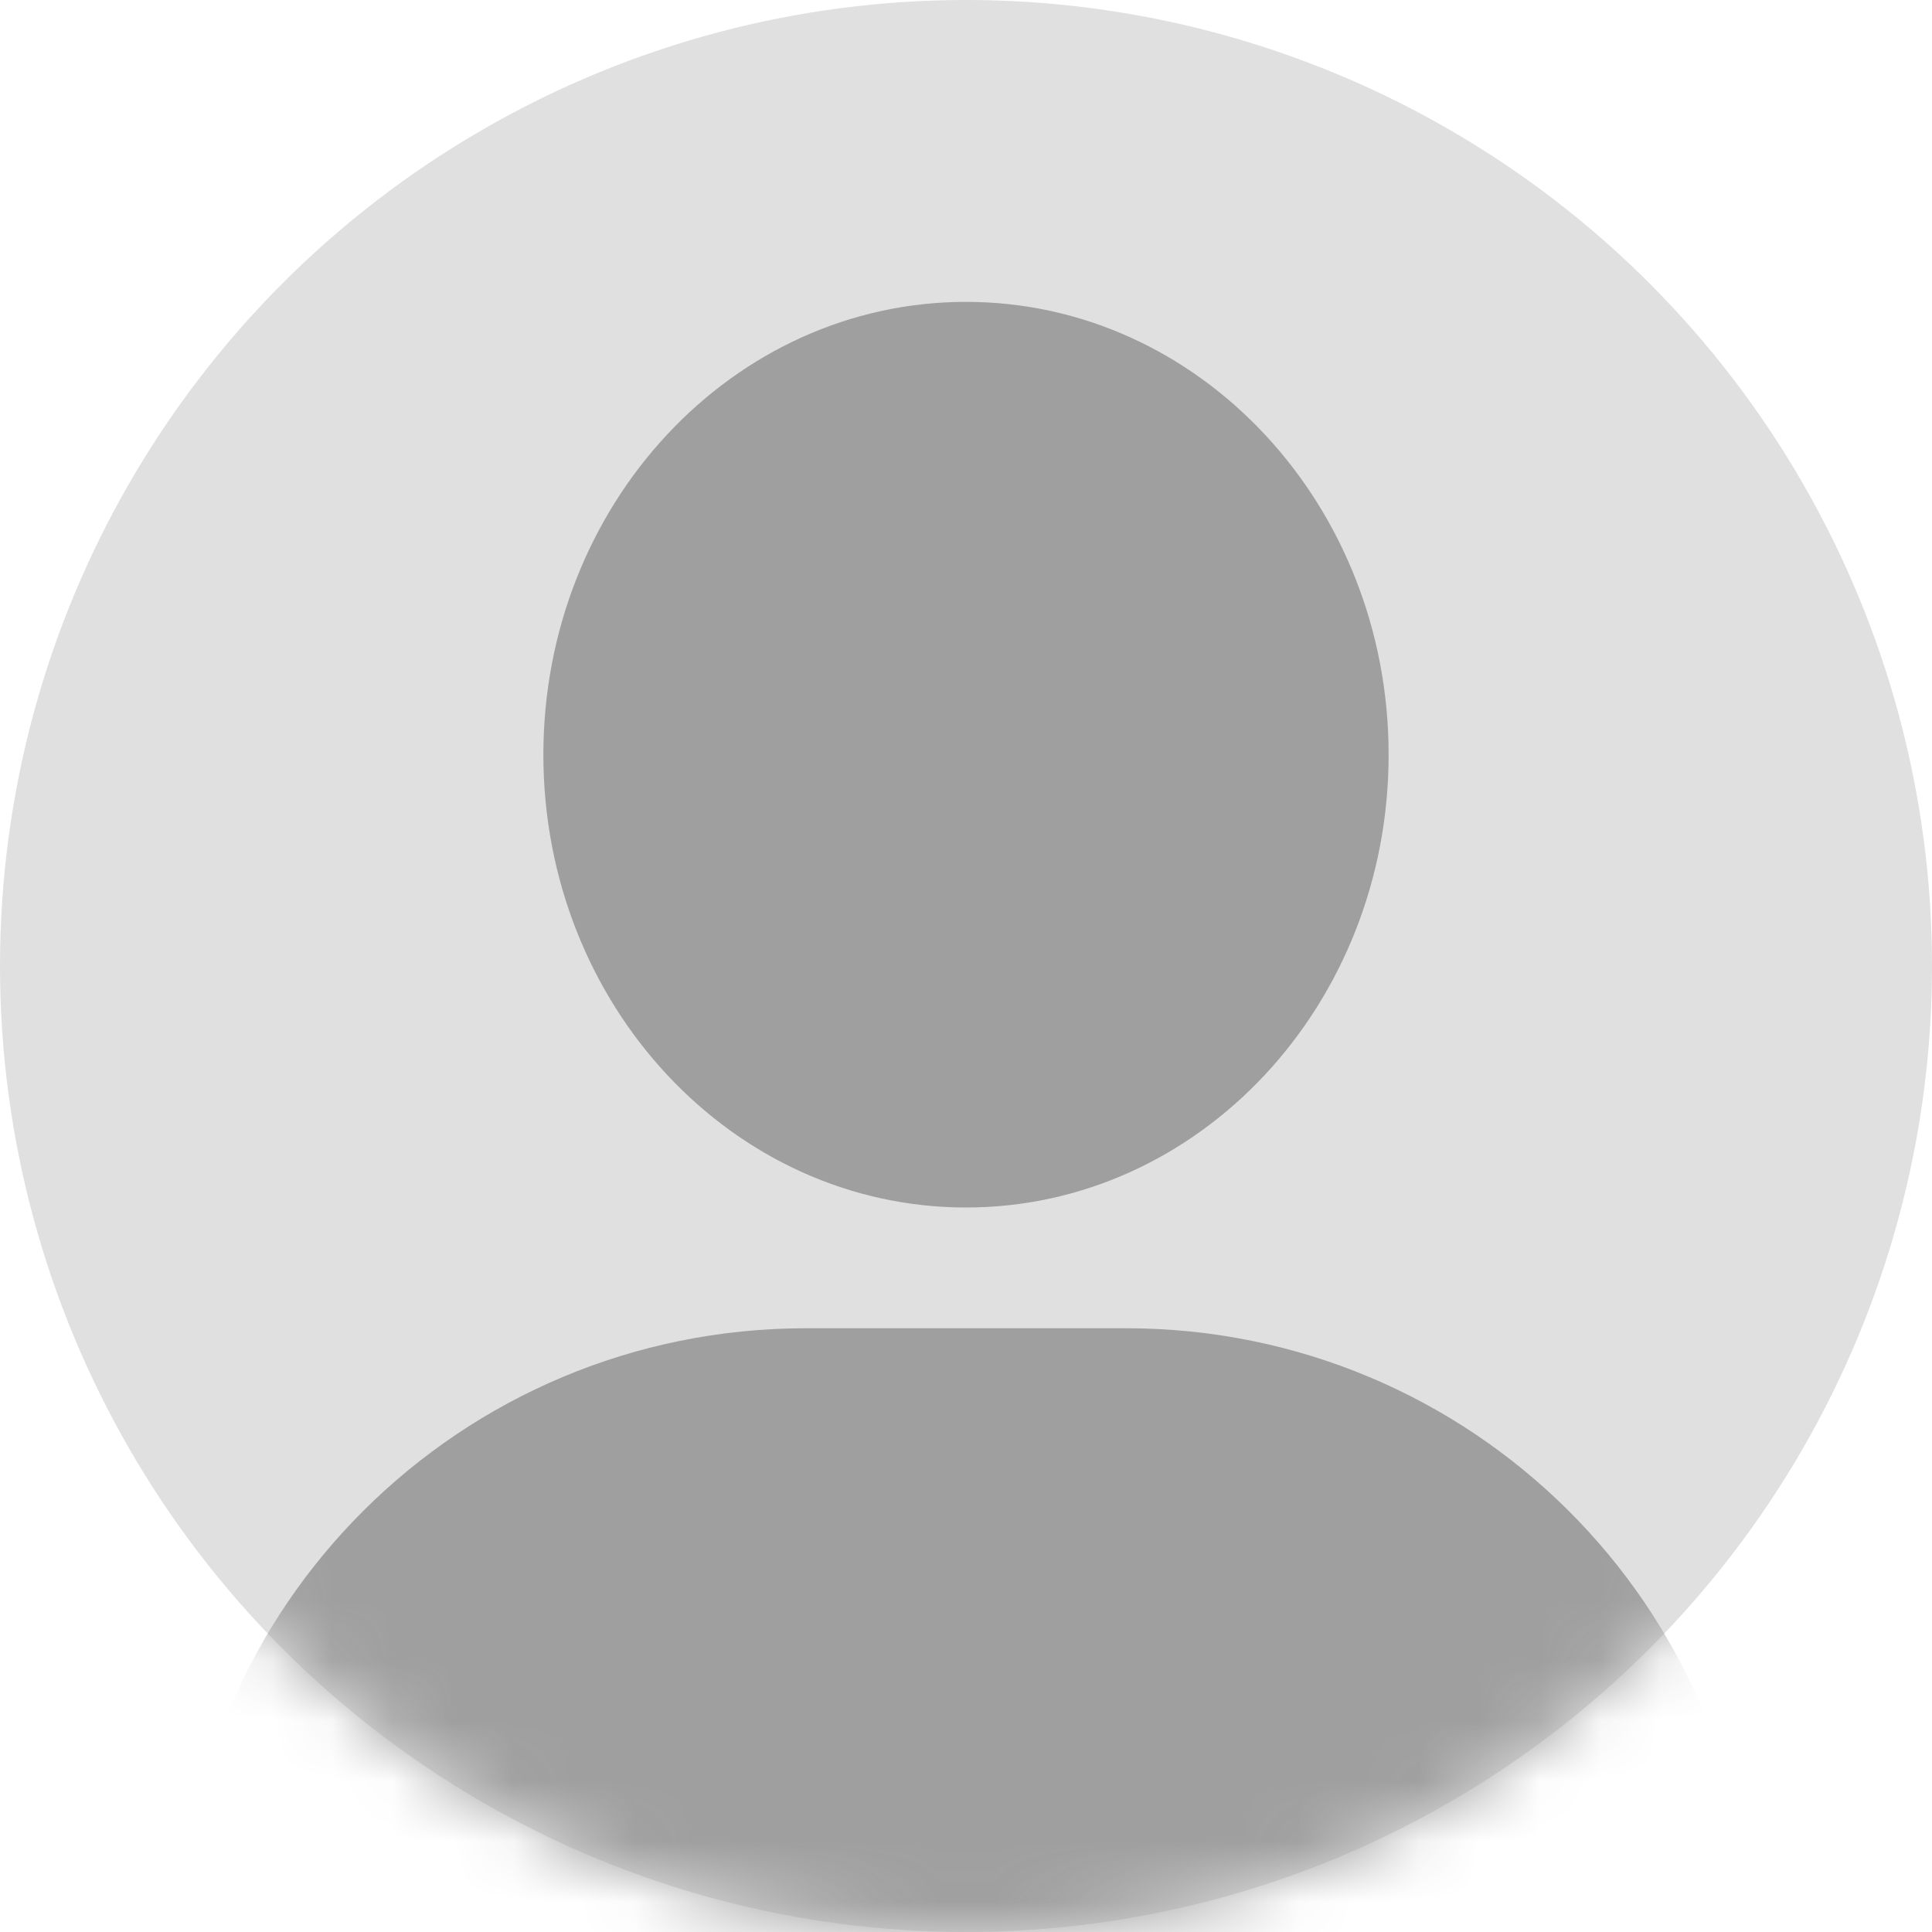 <svg width="32" height="32" xmlns="http://www.w3.org/2000/svg" xmlns:xlink="http://www.w3.org/1999/xlink"><defs><circle id="a" cx="16" cy="16" r="16"/></defs><g fill="none" fill-rule="evenodd"><mask id="b" fill="#fff"><use xlink:href="#a"/></mask><use fill="#E0E0E0" xlink:href="#a"/><path d="M16 20c3.866 0 7-3.358 7-7.5C23 8.358 19.866 5 16 5s-7 3.358-7 7.5c0 4.142 3.134 7.5 7 7.5zm-2.652 2C7.63 22 3 26.604 3 32.287 3 33.233 3.772 34 4.724 34h22.552c.952 0 1.724-.767 1.724-1.713C29 26.604 24.369 22 18.652 22h-5.304z" fill="#9F9F9F" fill-rule="nonzero" mask="url(#b)"/></g></svg>